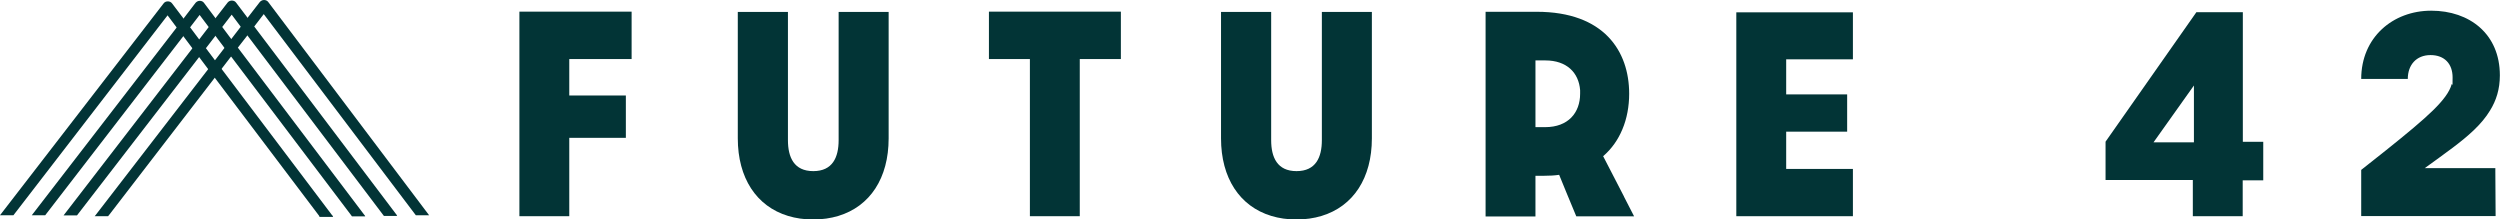 <svg xmlns="http://www.w3.org/2000/svg" id="Layer_1" viewBox="0 0 1824.7 160.2"><defs><style> .st0 { fill: #023436; } </style></defs><polygon class="st0" points="415.5 43.1 461 43.1 461 8.5 379.1 8.5 379.1 157.8 415.5 157.8 415.5 100.6 456.8 100.6 456.8 69.7 415.5 69.7 415.5 43.1"></polygon><path class="st0" d="M612.1,8.7v93.6c0,12.5-4.4,22.6-18.5,22.6s-18.5-10.1-18.5-22.6V8.7h-36.6v92.3c0,28.9,13.6,49.6,36.7,56.6,5.6,1.7,11.7,2.6,18.3,2.6s12.8-.9,18.4-2.6c23.1-7,36.7-27.6,36.7-56.6V8.7h-36.6,0Z"></path><polygon class="st0" points="721.8 8.5 721.8 43.1 751.7 43.1 751.7 157.8 788.1 157.8 788.1 43.1 818.1 43.1 818.1 8.5 721.8 8.5"></polygon><path class="st0" d="M964.8,8.7v93.6c0,12.5-4.4,22.6-18.5,22.6s-18.5-10.1-18.5-22.6V8.7h-36.6v92.3c0,28.9,13.6,49.6,36.7,56.6,5.6,1.7,11.7,2.6,18.3,2.6s12.8-.9,18.4-2.6c23.1-7,36.7-27.6,36.7-56.6V8.7h-36.6,0Z"></path><path class="st0" d="M1185.3,143.4l-15.2-29.4c6.3-5.4,10.9-12.1,14-19.5,3.4-8,5-17,5-26.1,0-31-18.3-59.8-67.5-59.8h-37.3v149.4h36.4v-29.7h6.1c4,0,7.8-.2,11.2-.7l5.4,13.2,7.1,17.1h42.2l-7.4-14.4h0ZM1127.9,92.8h-7.2v-48.7h7.2c15.6,0,24.4,8.9,25.4,21.7h0v2.6c0,13.9-8.7,24.4-25.5,24.4"></path><polygon class="st0" points="1303.7 43.3 1352.4 43.3 1352.4 9 1267.3 9 1267.3 157.8 1352.4 157.8 1352.4 123.3 1303.7 123.3 1303.7 96.1 1348.2 96.1 1348.2 68.9 1303.7 68.9 1303.7 43.3"></polygon><path class="st0" d="M1637,103.5V8.9h-33.9l-66.3,94.5v28h63.7v26.4h36.4v-26.2h15v-28.1h-15,.1ZM1601.3,103.9h-29.5l29.5-41.5v41.5Z"></path><path class="st0" d="M1821.4,122.7h-51.6c7.1-5.2,14.1-10.1,20.4-14.9,11.4-8.6,21.1-17,27.2-27.1,4.6-7.4,7.2-15.7,7.2-25.7,0-30.2-22.1-47.2-50.1-47.2s-51.1,19.5-51.1,49.8h34c0-10.3,6.3-17.4,16.6-17.4s16.1,6.5,16.1,16.3-.2,3.4-.7,5.1c-3.2,11.1-17.3,23.6-47.8,48-5.5,4.4-11.6,9.2-18.2,14.4v33.7h98.1l-.2-32.9v-2h0Z"></path><path class="st0" d="M195.8,1.5c-.7-1-1.9-1.5-3.1-1.5h0c-1.2,0-2.3.6-3.1,1.5l-8.9,11.5-4.9,6.4-7,9.1-4.9,6.4-7,9.1-4.9,6.4-82.3,106.7-.6.7h9.8l.2-.3.3-.3h0l77.3-100.4,4.9-6.4,7-9.1,4.9-6.4,7.1-9.1,4.9-6.4,7-9.1,111,146.8h9.7L195.8,1.5ZM242.9,157.8l-.2-.3h-9.7l.2.3.2.3h9.7l-.2-.3ZM266.4,157.5h-9.7l.2.3h9.7l-.2-.3Z"></path><path class="st0" d="M289.7,157.1L185.6,19.4l-4.9-6.4-8.4-11.1c-.7-1-1.9-1.5-3.1-1.5s-2.4.6-3.1,1.5l-8.9,11.5-4.9,6.4-7,9.1-4.9,6.4-94,121.9h9.8l89.1-115.5,4.9-6.4,7-9.1,4.9-6.4,7-9.1,6.6,8.8,4.9,6.4,99.3,131.3.3.4h9.7l-.3-.4h0ZM242.9,157.8h-9.7l.2.3h9.7l-.2-.3Z"></path><path class="st0" d="M266.4,157.5l-.3-.4-92.4-122.2-4.9-6.4-6.6-8.8-4.9-6.4-8.4-11.2c-.7-1-1.9-1.5-3.1-1.5h0c-1.2,0-2.3.6-3.1,1.5l-8.8,11.5-4.9,6.4L23.2,157.1h9.8L133.8,26.4l4.9-6.4,7-9.1,6.6,8.8,4.9,6.4,6.6,8.8,4.9,6.4,87.6,115.8.3.4.2.3h9.7l-.2-.3h.1Z"></path><path class="st0" d="M242.9,157.8l-.2-.3-.3-.4-80.6-106.7-4.9-6.4-6.6-8.8-4.9-6.4-6.6-8.8-4.8-6.4-8.4-11.1c-.7-1-1.9-1.5-3.1-1.5s-2.4.5-3.1,1.5L0,157.1h9.8L122.3,11.2l6.6,8.8,4.9,6.4,6.6,8.8,4.9,6.4,6.6,8.8,4.9,6.4,56.3,74.5,19.5,25.8.3.4.2.3.2.3h9.7l-.2-.3h0Z"></path></svg>